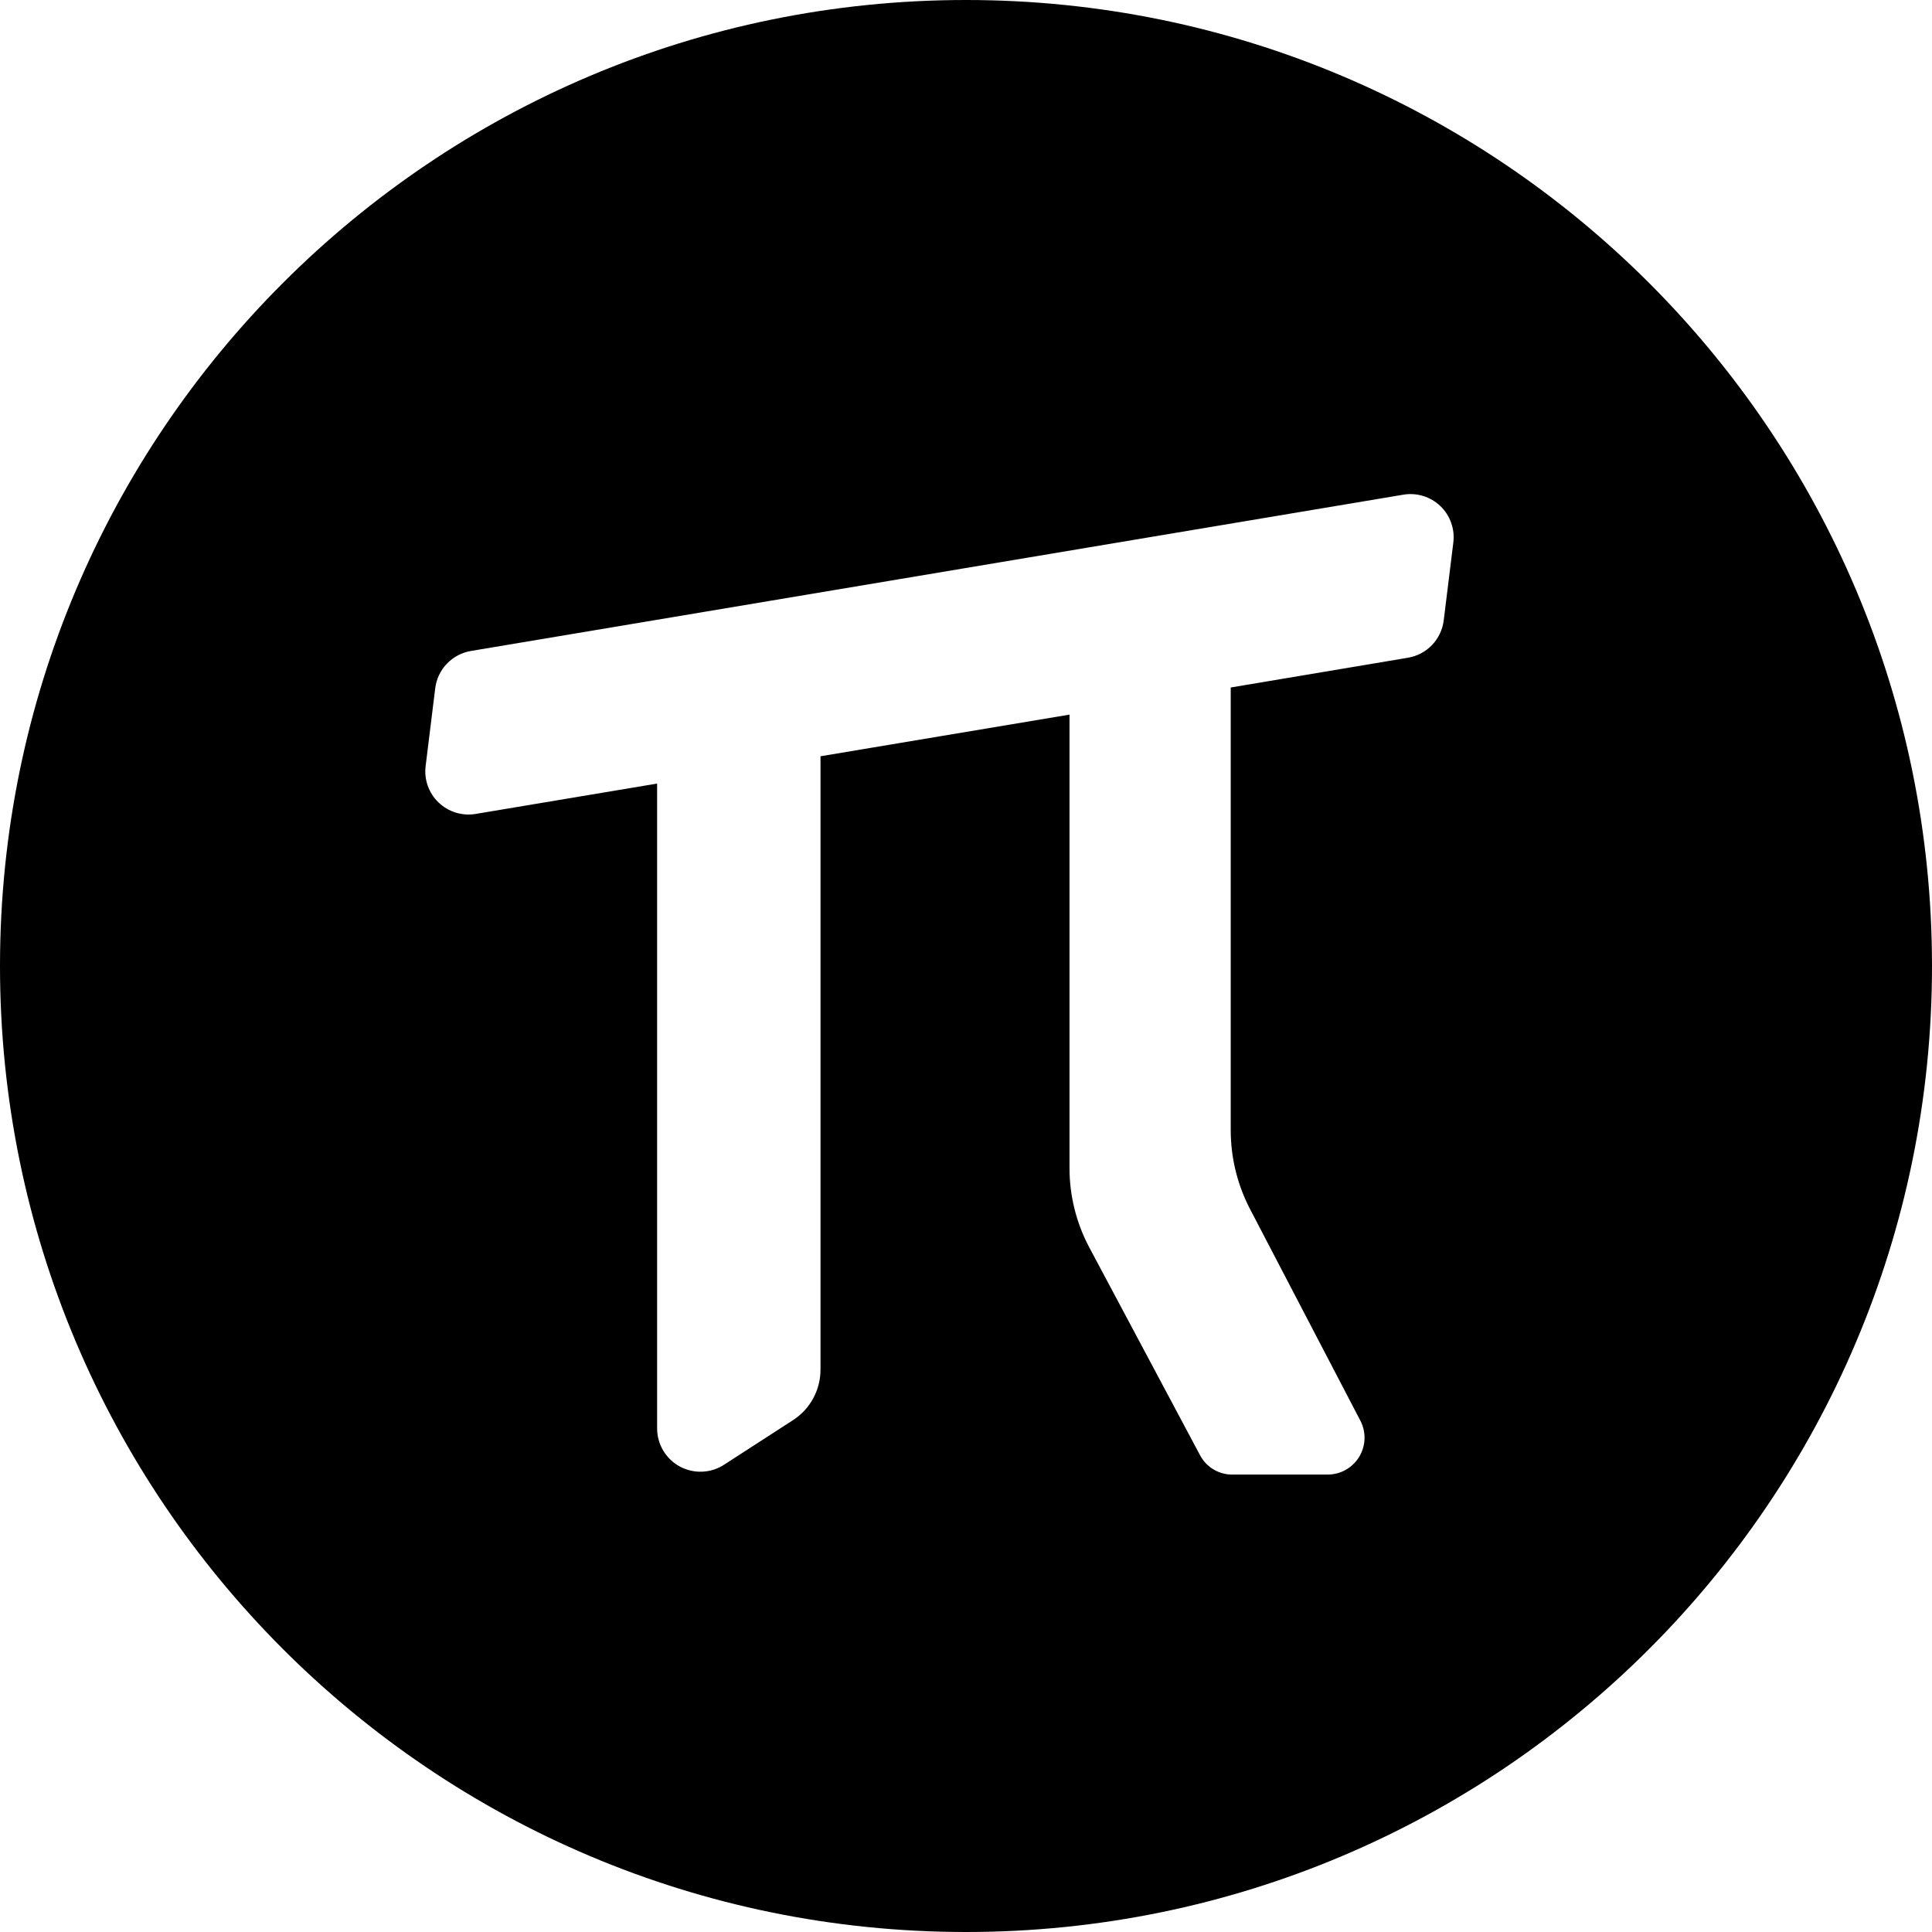 <svg width="52" height="52" viewBox="0 0 52 52" fill="none" xmlns="http://www.w3.org/2000/svg">
<path fill-rule="evenodd" clip-rule="evenodd" d="M52 26C52 40.359 40.359 52 26 52C11.641 52 0 40.359 0 26C0 11.641 11.641 0 26 0C40.359 0 52 11.641 52 26ZM12.68 17.52L37.767 13.315C37.946 13.284 38.13 13.296 38.303 13.349C38.477 13.402 38.635 13.495 38.767 13.62C38.898 13.746 38.998 13.9 39.058 14.071C39.119 14.242 39.139 14.425 39.116 14.605L38.858 16.697C38.827 16.946 38.718 17.178 38.544 17.36C38.371 17.541 38.144 17.661 37.896 17.703L33.125 18.504V30.422C33.126 31.148 33.298 31.863 33.628 32.51L36.619 38.246C36.696 38.398 36.733 38.567 36.726 38.737C36.719 38.907 36.668 39.072 36.579 39.217C36.489 39.362 36.364 39.481 36.215 39.564C36.067 39.646 35.899 39.689 35.729 39.688H33.188C33.005 39.693 32.825 39.646 32.667 39.553C32.51 39.461 32.382 39.325 32.297 39.163L29.32 33.578C28.969 32.919 28.785 32.184 28.786 31.437V19.234L22.084 20.355V36.876C22.082 37.14 22.015 37.4 21.89 37.633C21.764 37.866 21.583 38.064 21.363 38.211L19.498 39.417C19.322 39.534 19.118 39.6 18.908 39.61C18.697 39.62 18.488 39.573 18.302 39.474C18.116 39.374 17.961 39.226 17.852 39.045C17.744 38.864 17.687 38.657 17.686 38.447V21.09L12.791 21.909C12.613 21.937 12.431 21.923 12.259 21.869C12.087 21.815 11.931 21.722 11.801 21.596C11.671 21.471 11.573 21.318 11.513 21.148C11.453 20.978 11.433 20.797 11.456 20.618L11.714 18.526C11.744 18.276 11.855 18.044 12.029 17.862C12.203 17.681 12.431 17.561 12.68 17.52Z" fill="black"/>
</svg>
